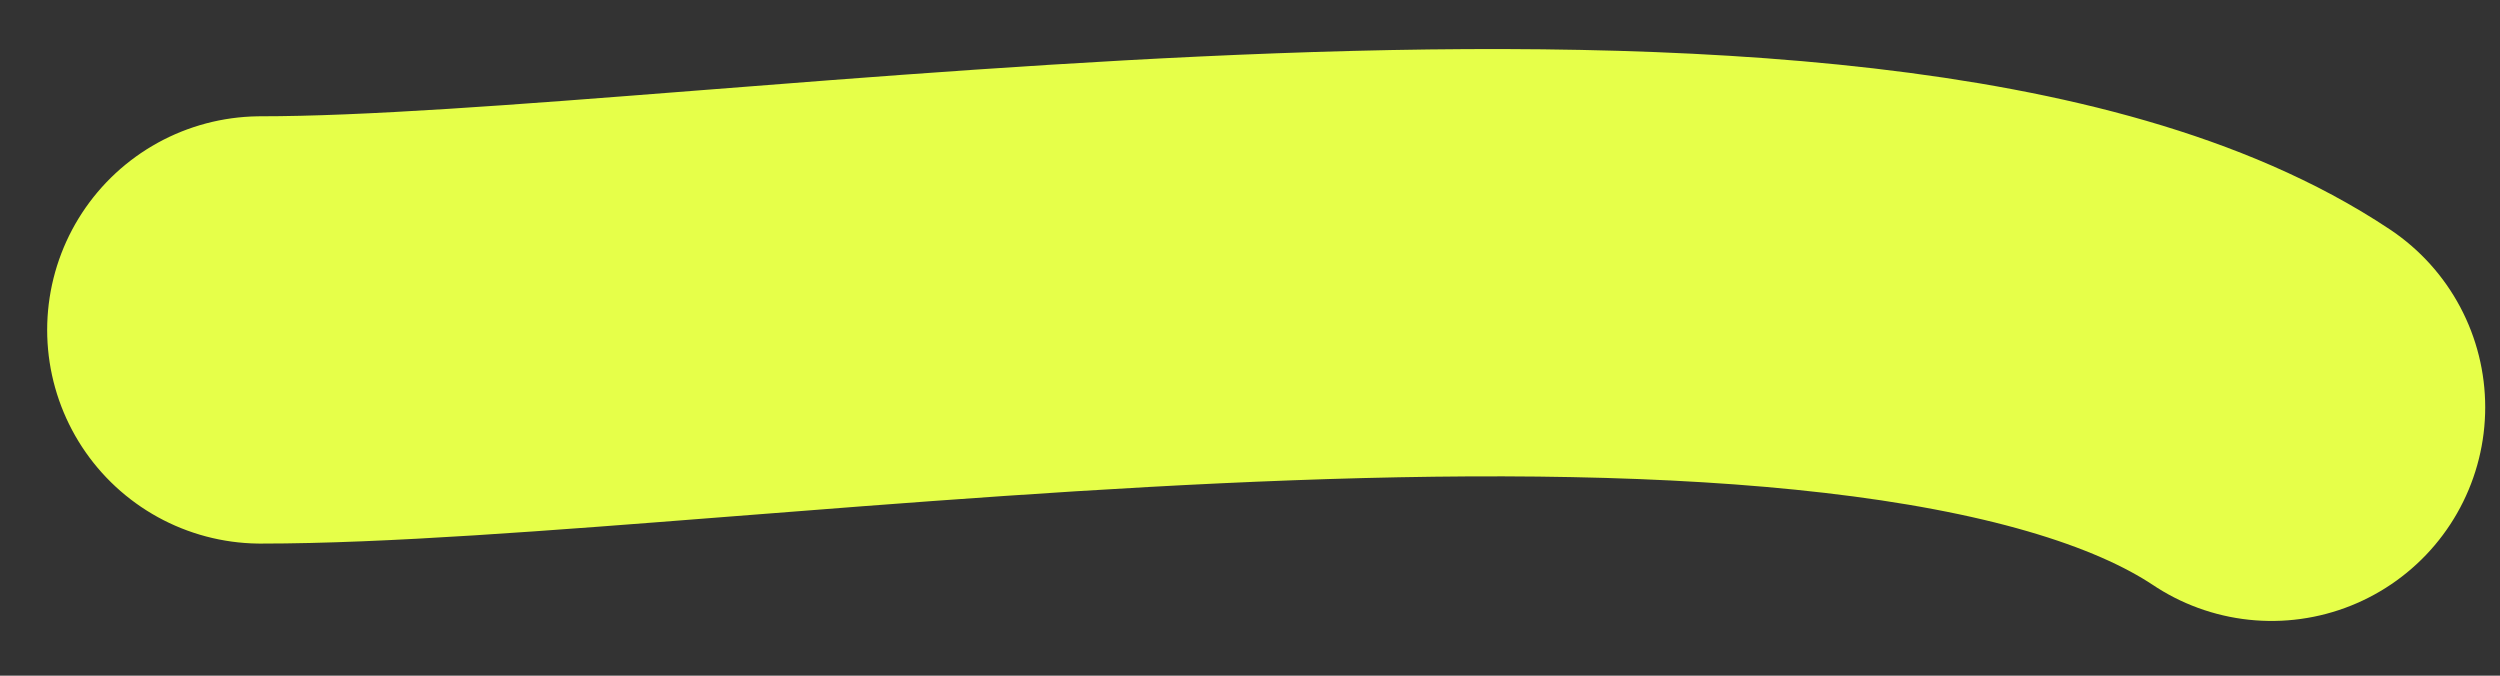 <?xml version="1.0" encoding="UTF-8"?> <svg xmlns="http://www.w3.org/2000/svg" width="37" height="10" viewBox="0 0 37 10" fill="none"><rect x="0" y="0" width="37" height="10" fill="#333333" stroke="none"/> <path d="M3.86 4.883C10.59 4.883 27.592 2.01 33.619 6.028" stroke="#E6FF49" stroke-width="6.324" stroke-linecap="round"></path> </svg> 
